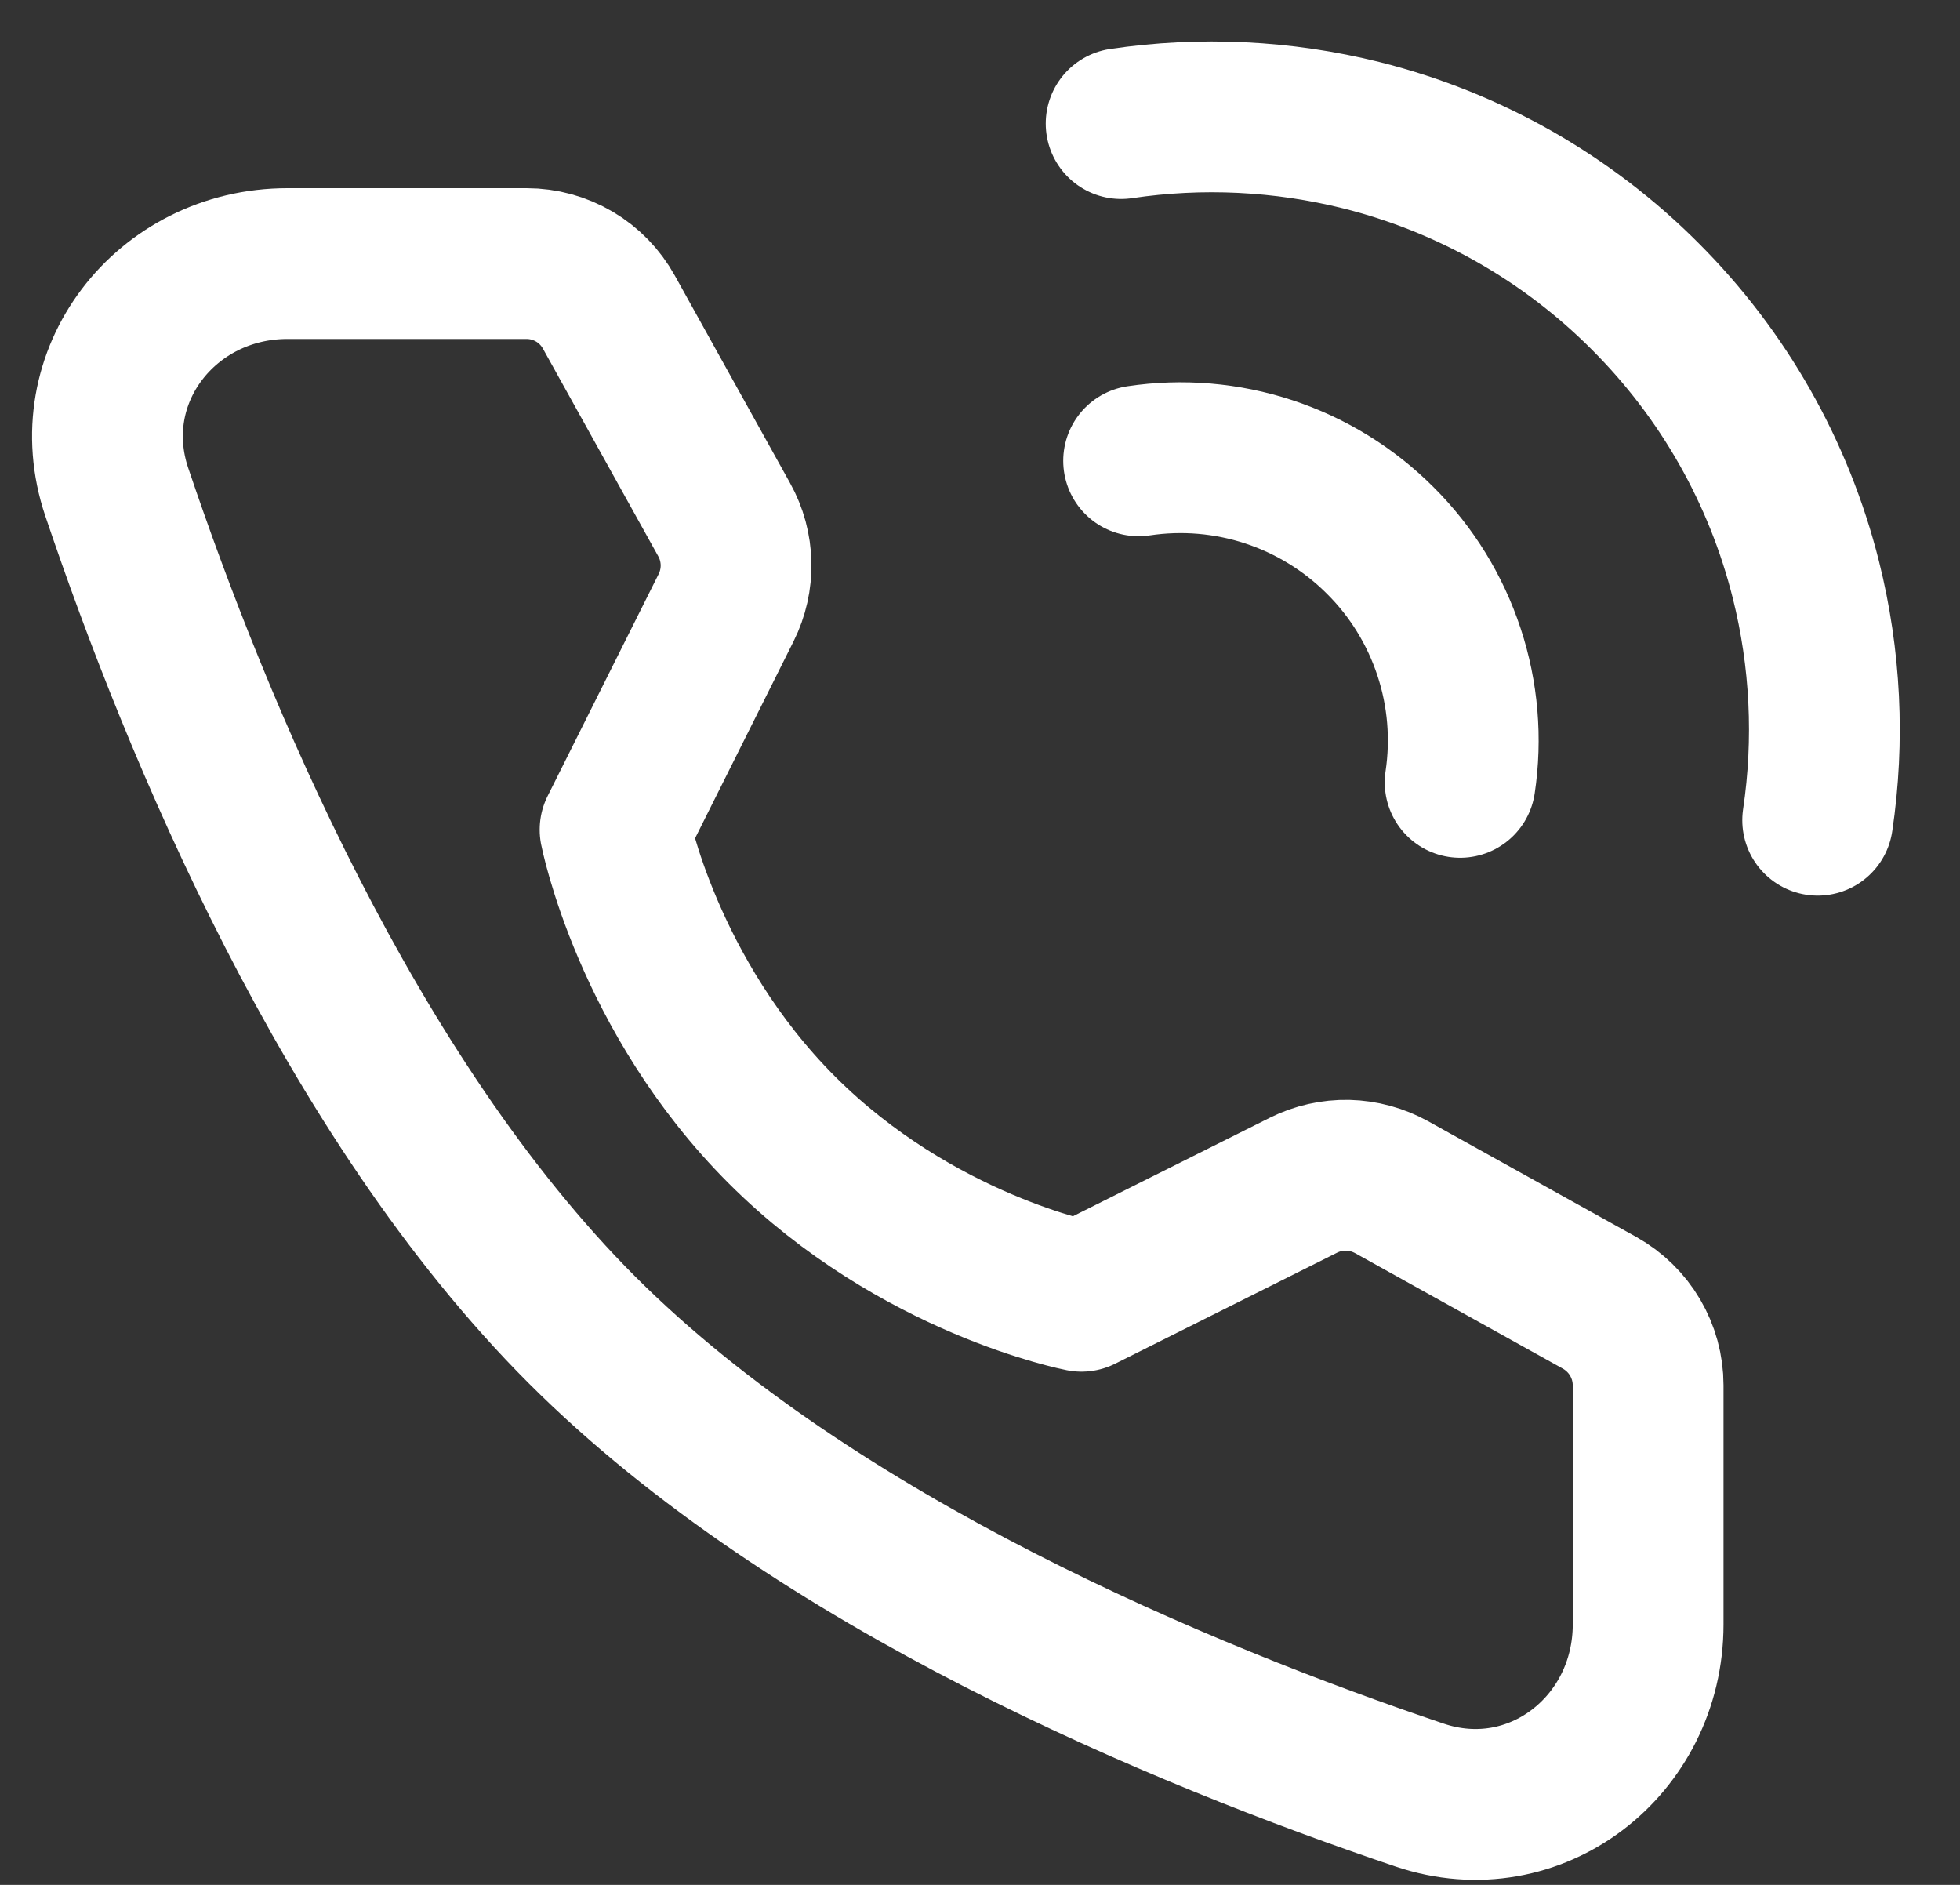 <svg width="26" height="25" viewBox="0 0 26 25" fill="none" xmlns="http://www.w3.org/2000/svg">
<rect x="0" y="0" width="26" height="25" fill="#333333" stroke="none"/>
<path d="M24.112 10.879C24.27 9.816 24.217 8.733 23.956 7.691C23.599 6.266 22.861 4.966 21.822 3.929C20.785 2.889 19.485 2.151 18.061 1.794C17.018 1.534 15.935 1.481 14.872 1.639M19.369 10.377C19.456 9.797 19.406 9.205 19.222 8.648C19.038 8.09 18.727 7.584 18.311 7.17C17.897 6.755 17.391 6.443 16.834 6.259C16.276 6.075 15.684 6.025 15.104 6.112" stroke="white" stroke-width="2" stroke-linecap="round" stroke-linejoin="round"/>
<path d="M6.985 3.496C7.208 3.496 7.427 3.556 7.619 3.669C7.811 3.782 7.969 3.945 8.077 4.14L9.607 6.894C9.706 7.071 9.759 7.27 9.764 7.474C9.768 7.677 9.723 7.878 9.632 8.06L8.159 11.005C8.159 11.005 8.586 13.2 10.372 14.987C12.159 16.773 14.346 17.193 14.346 17.193L17.291 15.72C17.473 15.629 17.674 15.584 17.878 15.588C18.081 15.593 18.28 15.647 18.458 15.745L21.221 17.281C21.415 17.39 21.577 17.548 21.69 17.74C21.803 17.932 21.863 18.151 21.863 18.374V21.545C21.863 23.159 20.363 24.326 18.832 23.809C15.69 22.749 10.812 20.73 7.72 17.639C4.629 14.547 2.61 9.669 1.549 6.526C1.033 4.996 2.199 3.496 3.814 3.496H6.985Z" stroke="white" stroke-width="2" stroke-linejoin="round"/>
</svg>
